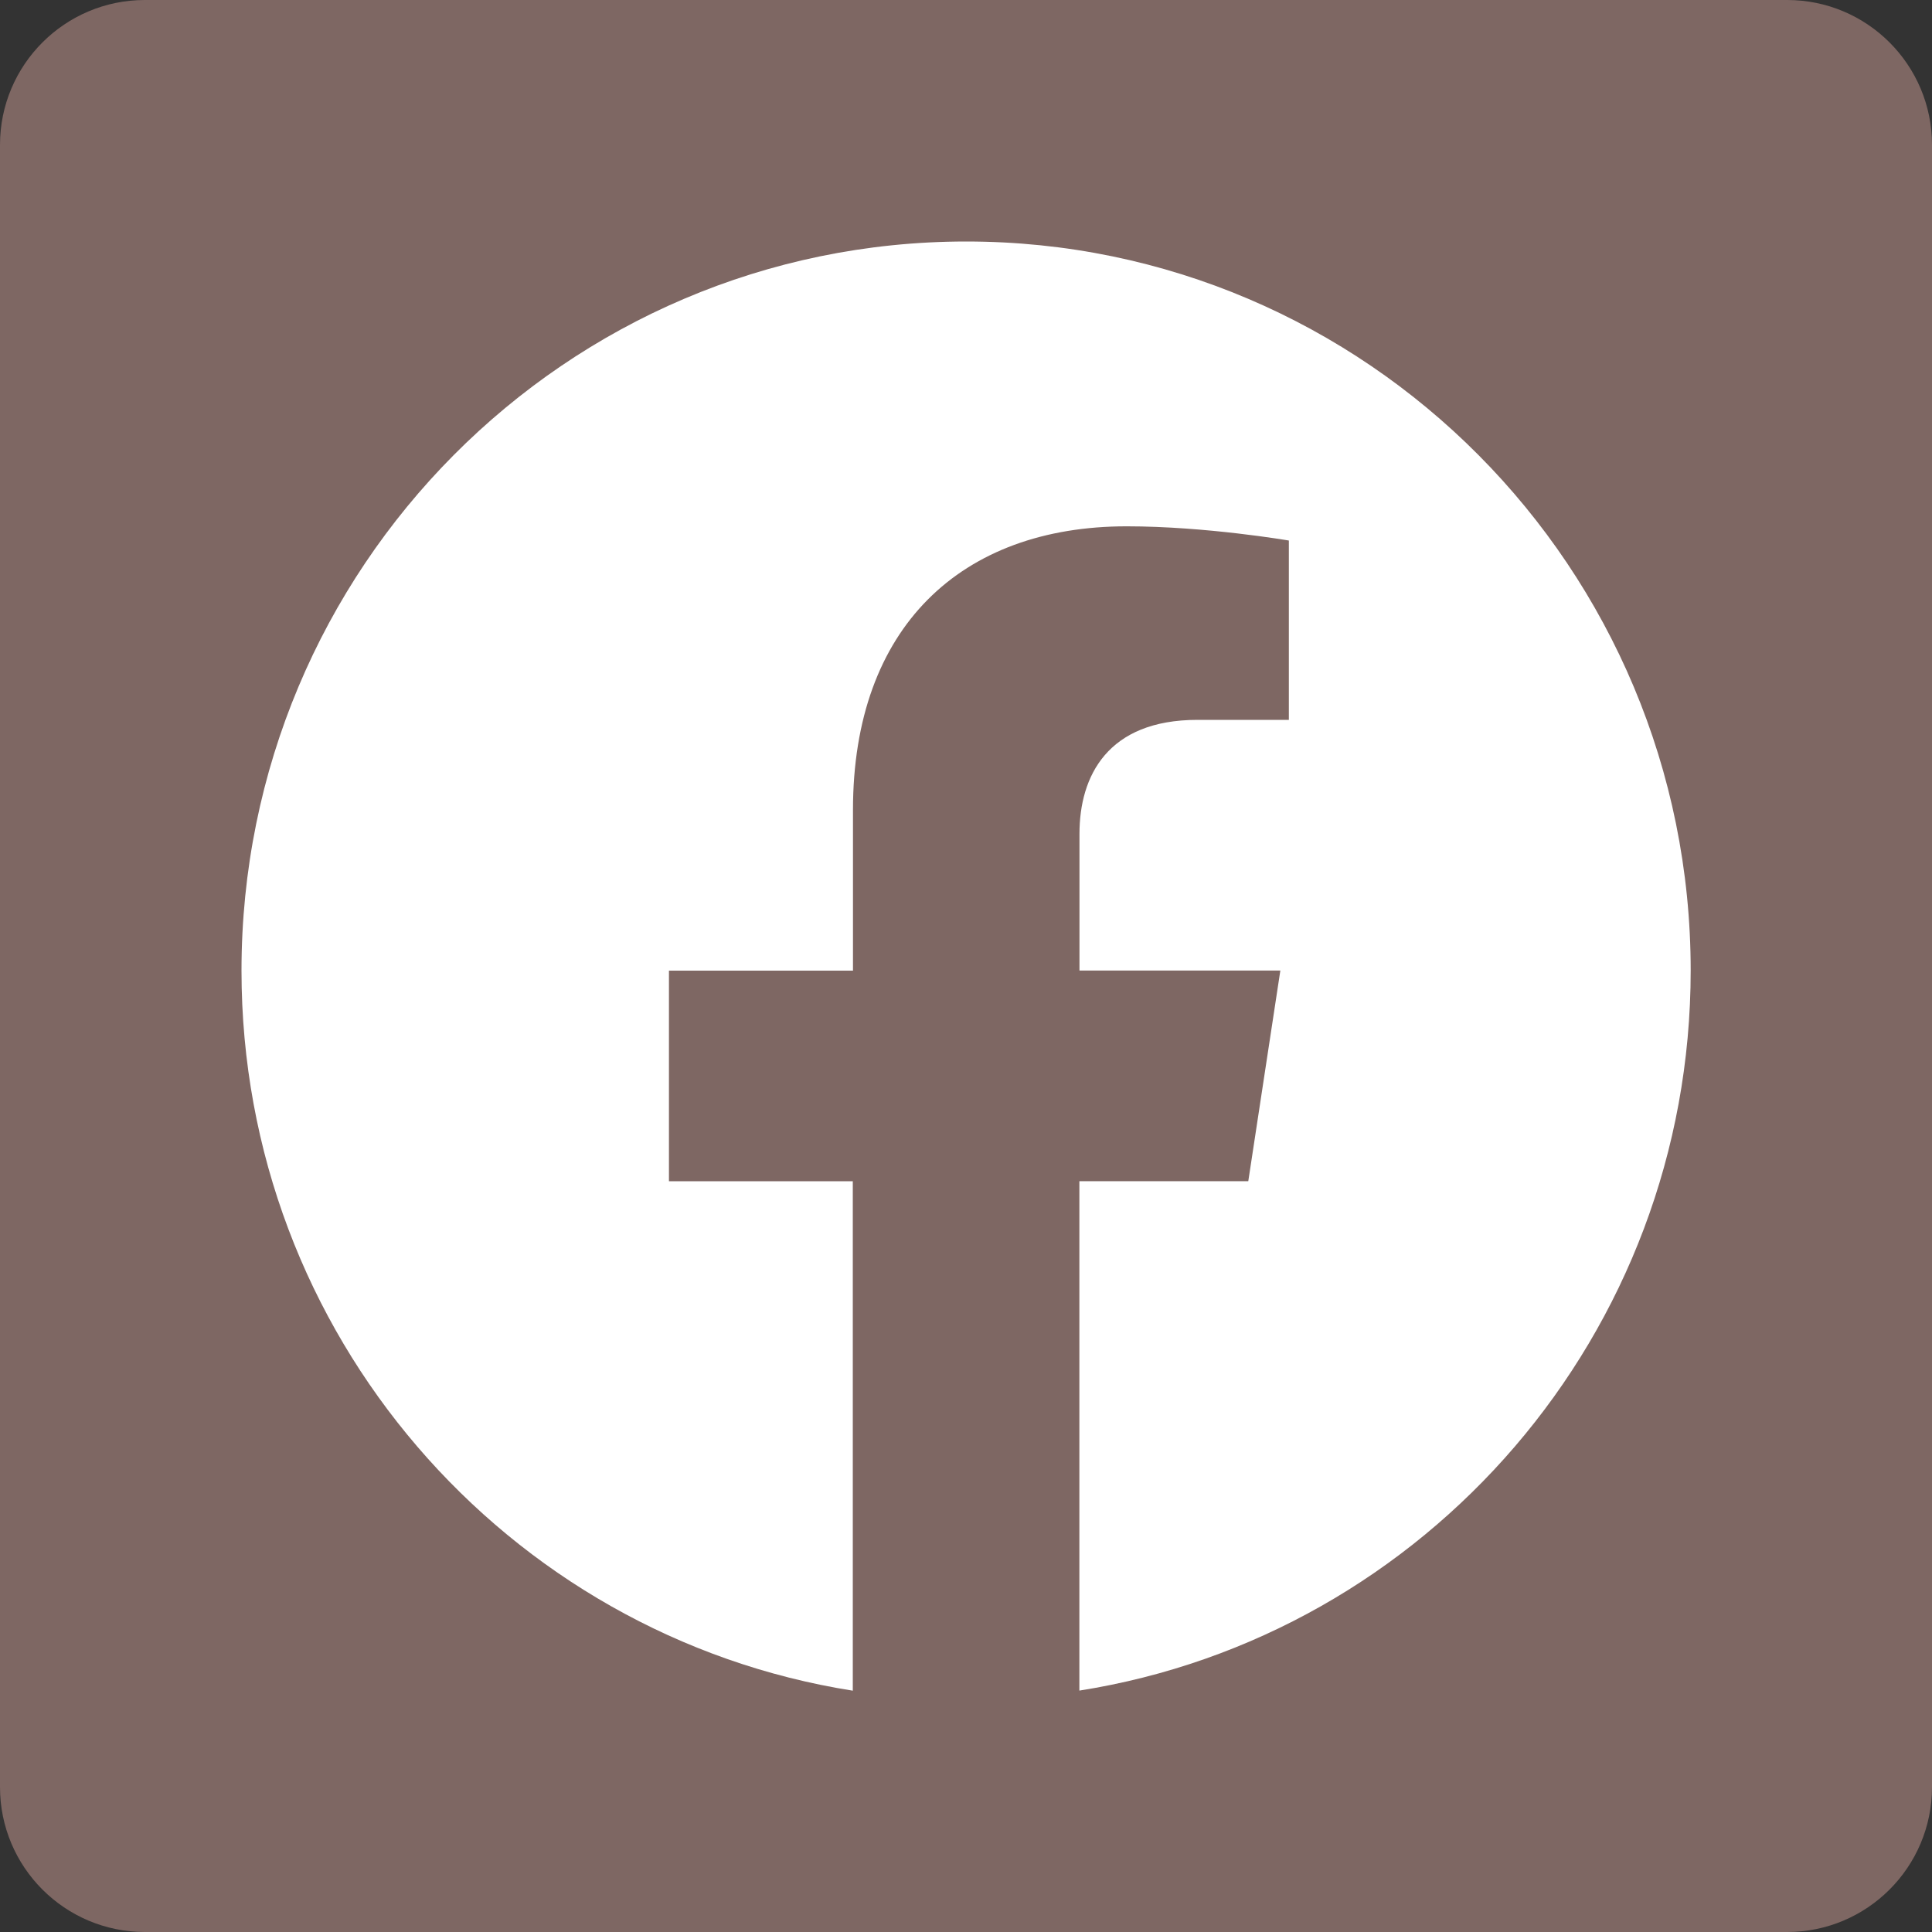 <svg width="200" height="200" fill="none" xmlns="http://www.w3.org/2000/svg"><rect width="100%" height="100%" fill="#333333" stroke="none"/><path d="M0 15C0 6.716 6.716 0 15 0h170c8.284 0 15 6.716 15 15v170c0 8.284-6.716 15-15 15H15c-8.284 0-15-6.716-15-15V15Z" fill="#7E6763"/><path d="M175.019 100.469c0-41.681-33.581-75.469-75-75.469C58.581 25.01 25 58.788 25 100.478c0 37.66 27.431 68.878 63.281 74.541v-52.735H69.25v-21.806H88.3v-16.64c0-18.91 11.203-29.354 28.331-29.354 8.213 0 16.791 1.472 16.791 1.472V74.52h-9.46c-9.309 0-12.215 5.822-12.215 11.793v14.157h20.794l-3.319 21.806h-17.485v52.734c35.85-5.662 63.282-36.881 63.282-74.54Z" fill="#fff"/></svg>